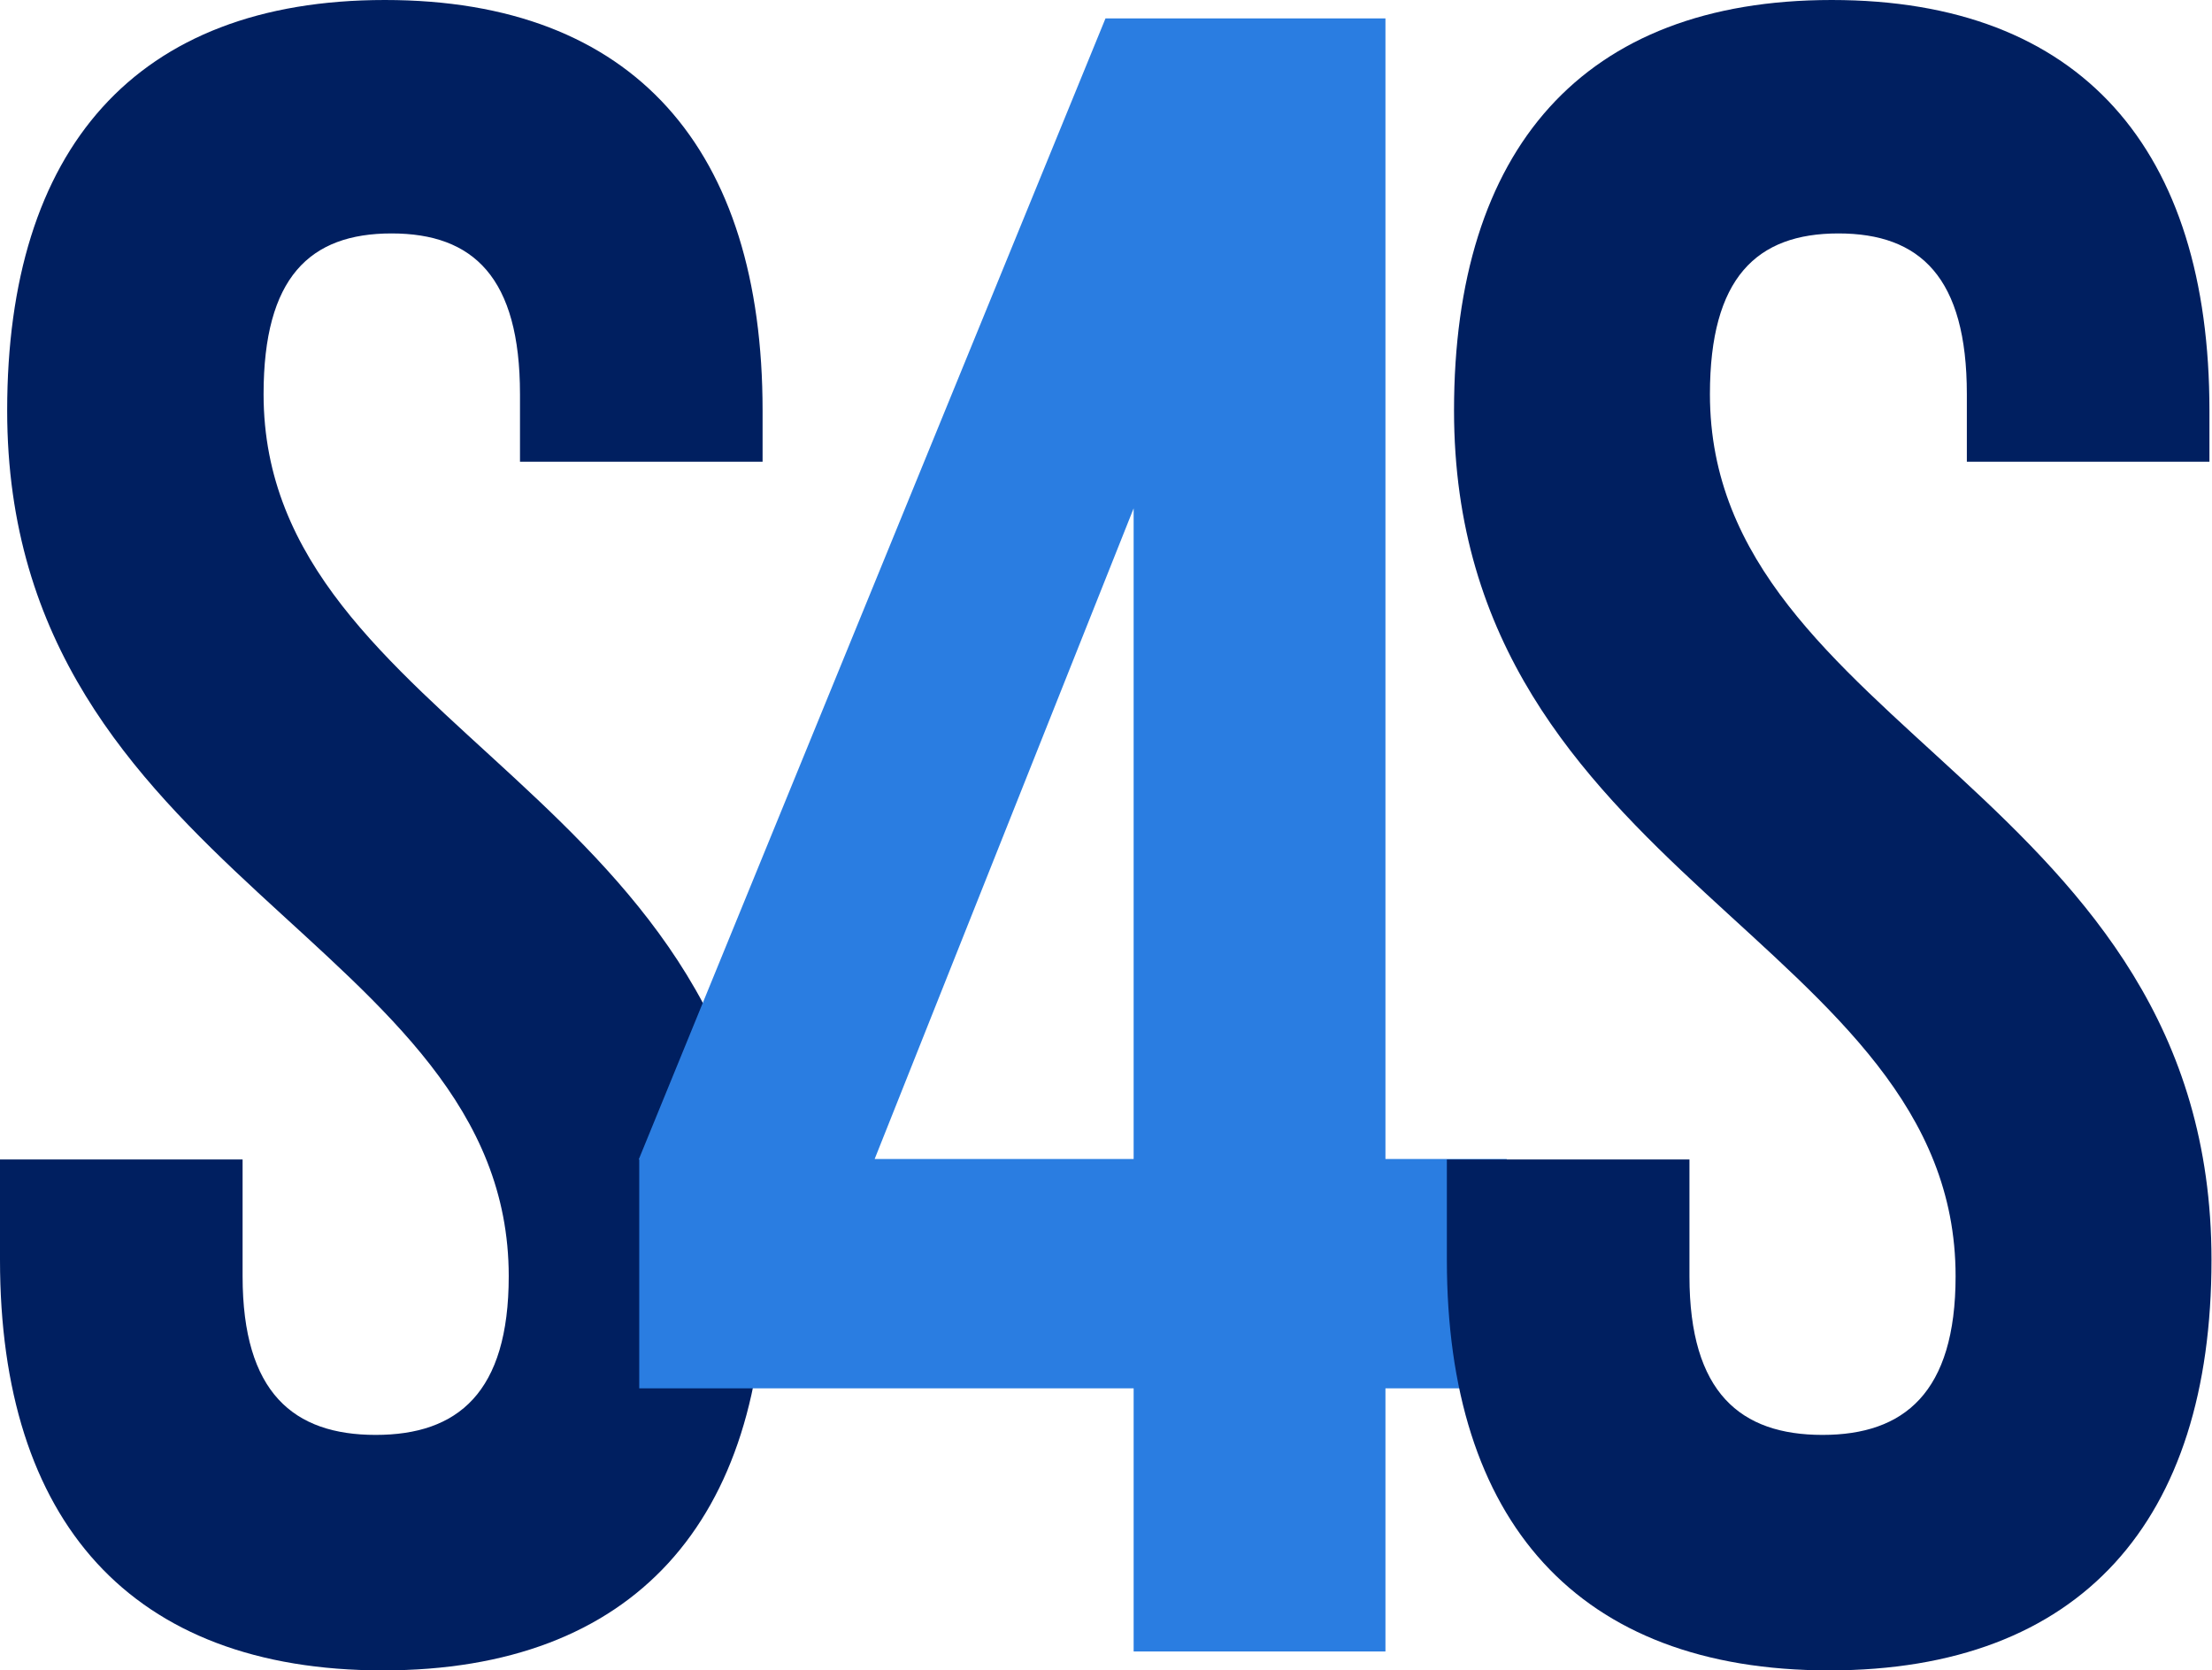 <?xml version="1.0" encoding="utf-8"?>
<!-- Generator: Adobe Illustrator 25.1.0, SVG Export Plug-In . SVG Version: 6.00 Build 0)  -->
<svg version="1.1" id="Layer_1" xmlns="http://www.w3.org/2000/svg" xmlns:xlink="http://www.w3.org/1999/xlink" x="0px" y="0px"
	 viewBox="0 0 43.22 32.63" style="enable-background:new 0 0 43.22 32.63;" xml:space="preserve">
<style type="text/css">
	.st0{fill:#001F60;}
	.st1{fill:#2A7DE1;}
</style>
<g>
	<path class="st0" d="M7.52,0c4.88,0,7.38,2.92,7.38,8.02v1h-4.74V7.7c0-2.28-0.91-3.14-2.51-3.14S5.15,5.42,5.15,7.7
		c0,6.56,9.8,7.79,9.8,16.91c0,5.1-2.55,8.02-7.47,8.02C2.55,32.63,0,29.71,0,24.61v-1.96h4.74v2.28c0,2.28,1,3.1,2.6,3.1
		c1.6,0,2.6-0.82,2.6-3.1c0-6.56-9.8-7.79-9.8-16.91C0.14,2.92,2.64,0,7.52,0z"/>
	<path class="st1" d="M12.48,22.65L21.6,0.36h5.47v22.28l2.37,0l0,4.48h-2.37v5.14h-4.92v-5.14h-9.66V22.65z M22.15,22.65V9.93
		l-5.06,12.71H22.15z"/>
	<path class="st0" d="M35.79,0c4.88,0,7.38,2.92,7.38,8.02v1h-4.74V7.7c0-2.28-0.91-3.14-2.51-3.14c-1.6,0-2.51,0.87-2.51,3.14
		c0,6.56,9.8,7.79,9.8,16.91c0,5.1-2.55,8.02-7.47,8.02c-4.92,0-7.47-2.92-7.47-8.02v-1.96h4.74v2.28c0,2.28,1,3.1,2.6,3.1
		c1.59,0,2.6-0.82,2.6-3.1c0-6.56-9.8-7.79-9.8-16.91C28.41,2.92,30.92,0,35.79,0z"/>
</g>
</svg>
